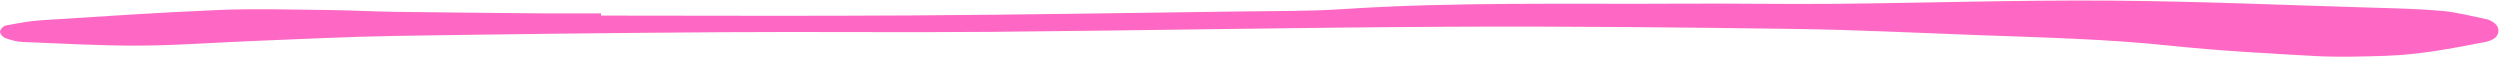 <?xml version="1.0" encoding="UTF-8" standalone="no"?><svg xmlns="http://www.w3.org/2000/svg" xmlns:xlink="http://www.w3.org/1999/xlink" fill="#fe67c4" height="10.5" preserveAspectRatio="xMidYMid meet" version="1" viewBox="0.0 -0.1 458.3 10.5" width="458.3" zoomAndPan="magnify"><g id="change1_1"><path d="M110.18,2.76c19,0,38,.1,57-.03,20.3-.13,40.6-.47,60.9-.74,5.98-.08,11.97-.02,17.93-.41,20.85-1.37,41.72-.88,62.59-1.01,9.32-.06,18.64,.12,27.95,.03,16.64-.16,33.28-.7,49.91-.59,15.98,.1,31.96,.81,47.94,1.28,4.43,.13,8.87,.22,13.28,.61,2.74,.24,5.44,.97,8.14,1.52,.5,.1,1,.37,1.41,.68,1.1,.83,1.04,2.22-.13,2.94-.47,.29-1.04,.46-1.59,.57-6.07,1.19-12.15,2.34-18.34,2.53-4.27,.13-8.55,.26-12.81,.03-8.85-.49-17.71-.97-26.52-1.9-11.59-1.22-23.21-1.5-34.83-1.92-11.34-.41-22.68-.99-34.02-1.15-21.11-.29-42.23-.51-63.34-.4-28.03,.14-56.06,.69-84.09,.94-16.31,.14-32.63-.05-48.95,.06-20.02,.13-40.03,.36-60.05,.68-8.7,.14-17.4,.59-26.1,.93-6.95,.27-13.89,.82-20.84,.85-7.15,.03-14.31-.38-21.46-.67-1.08-.04-2.17-.35-3.19-.71C.55,6.74,0,6.13,0,5.73c0-.4,.59-1.06,1.01-1.14,2.19-.42,4.39-.84,6.61-.98,10.83-.69,21.67-1.43,32.51-1.88,6.54-.27,13.1-.07,19.65,0,4.27,.04,8.54,.28,12.81,.34,8.79,.12,17.58,.2,26.36,.28,3.74,.03,7.48,0,11.23,0v.42Z"/></g></svg>